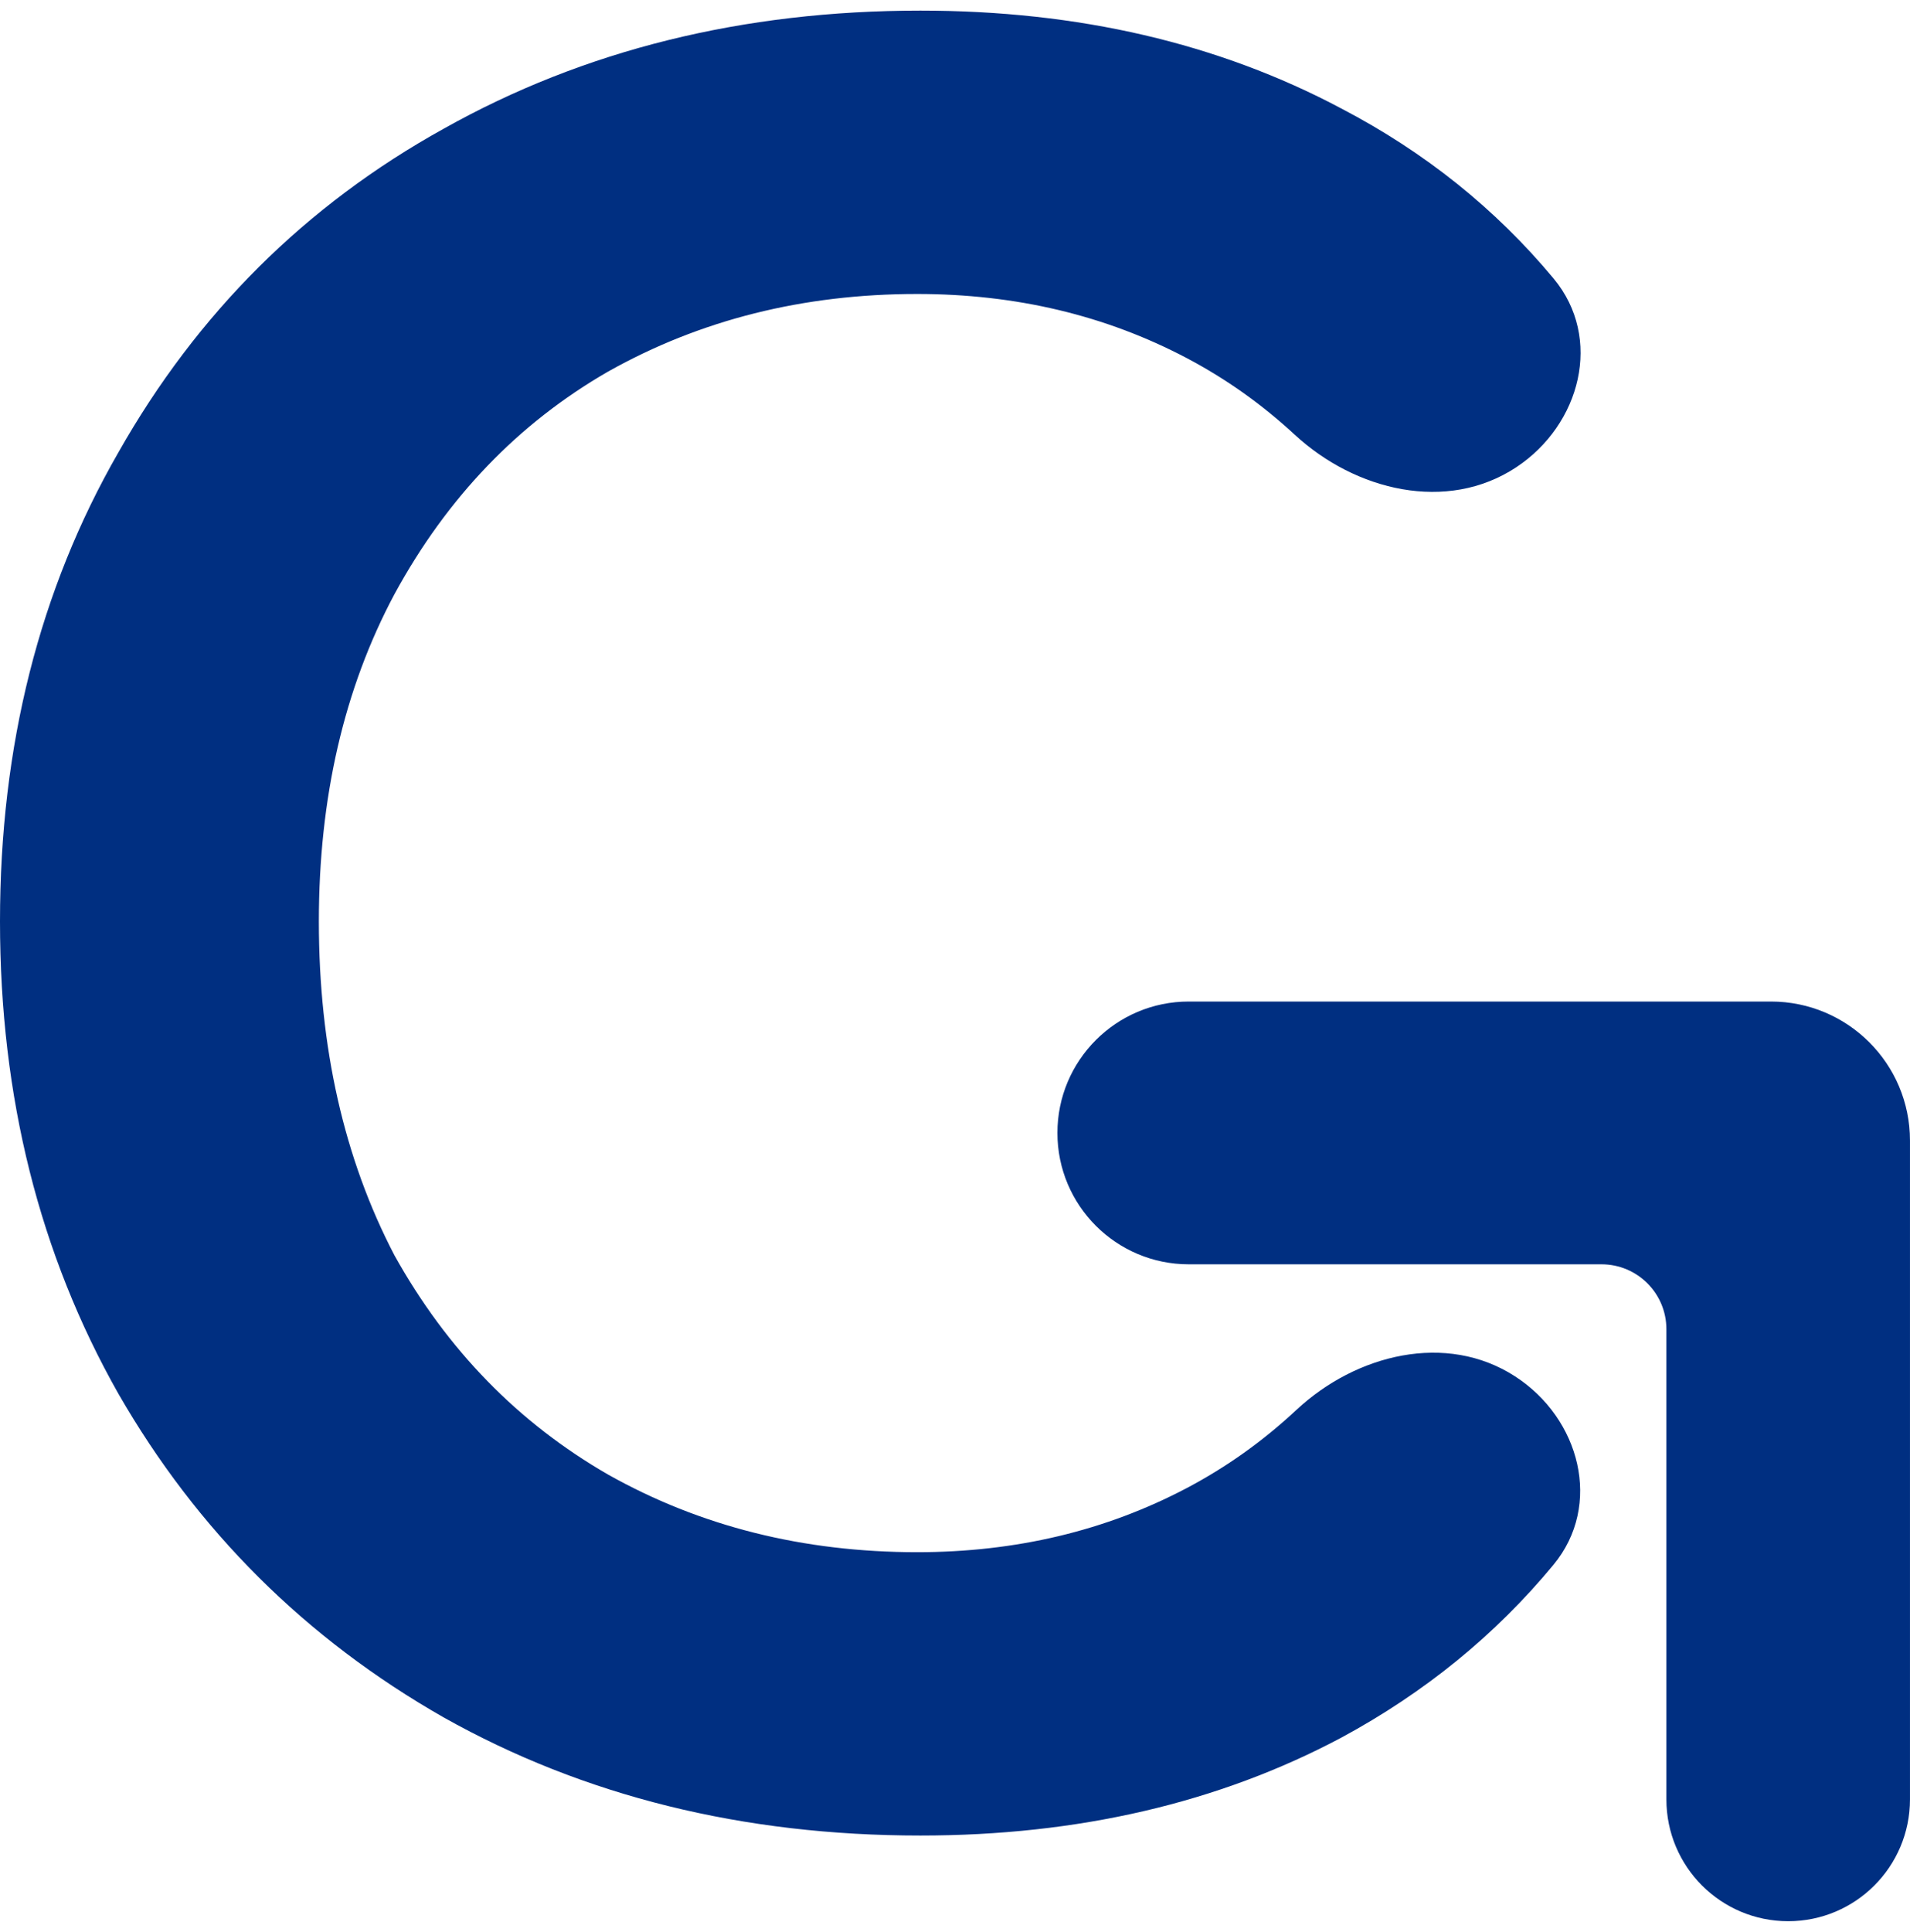 <svg width="90" height="91" viewBox="0 0 90 91" fill="none" xmlns="http://www.w3.org/2000/svg">
<path d="M78.521 84.761V62.612C78.521 60.924 77.152 59.556 75.465 59.556H56.015C52.597 59.556 49.826 56.785 49.826 53.367C49.826 49.949 52.597 47.178 56.015 47.178H83.45C87.067 47.178 89.999 50.11 89.999 53.727V84.761C89.999 87.931 87.429 90.5 84.26 90.5C81.09 90.5 78.521 87.931 78.521 84.761Z" fill="#002F81"/>
<path d="M43.371 86.464C35.007 86.464 27.52 84.611 20.911 80.903C14.405 77.195 9.294 72.11 5.576 65.648C1.859 59.081 0 51.665 0 43.403C0 35.14 1.859 27.778 5.576 21.316C9.294 14.748 14.405 9.663 20.911 6.061C27.52 2.354 35.007 0.5 43.371 0.5C50.806 0.5 57.415 2.036 63.198 5.108C67.136 7.163 70.473 9.835 73.209 13.123C75.541 15.926 74.485 20.003 71.443 22.013V22.013C68.185 24.164 63.871 23.124 61.005 20.474C59.453 19.038 57.757 17.836 55.917 16.867C52.097 14.854 47.863 13.848 43.216 13.848C37.846 13.848 32.993 15.066 28.656 17.502C24.422 19.939 21.066 23.434 18.587 27.989C16.212 32.439 15.025 37.577 15.025 43.403C15.025 49.335 16.212 54.579 18.587 59.134C21.066 63.583 24.422 67.025 28.656 69.462C32.993 71.899 37.846 73.117 43.216 73.117C47.863 73.117 52.097 72.11 55.917 70.098C57.789 69.112 59.513 67.884 61.087 66.415C63.905 63.785 68.151 62.74 71.387 64.832V64.832C74.453 66.814 75.528 70.894 73.202 73.708C70.467 77.016 67.132 79.732 63.198 81.856C57.415 84.928 50.806 86.464 43.371 86.464Z" fill="#002F81"/>
</svg>
